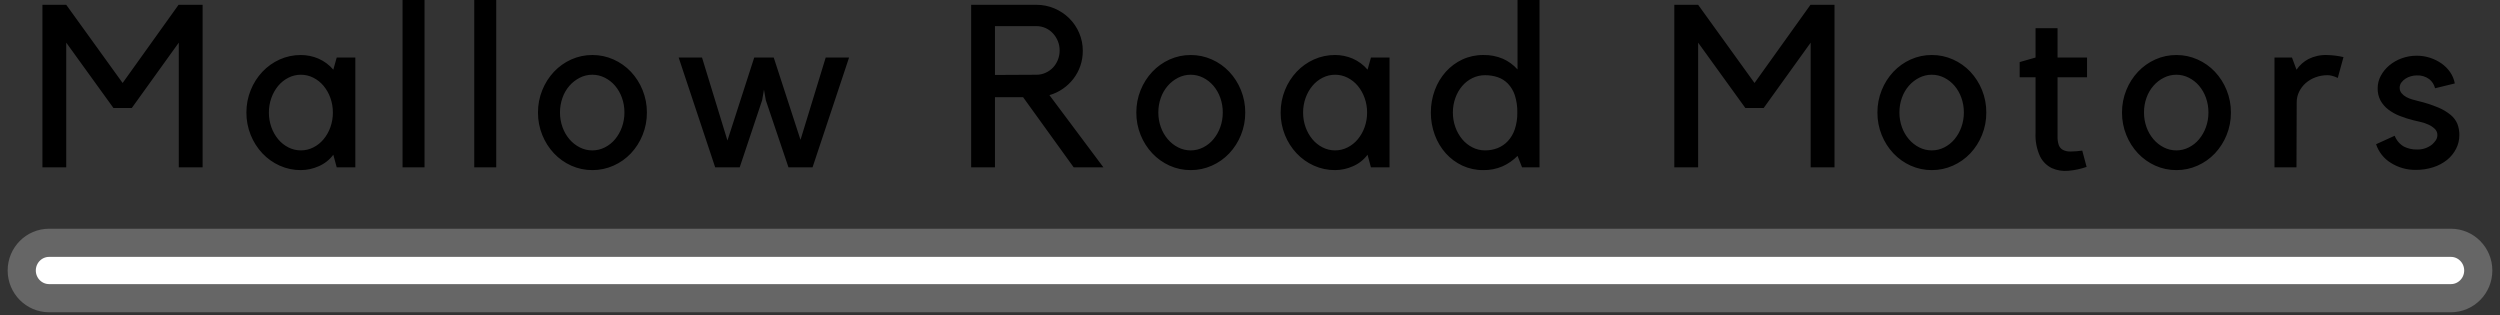 <svg width="222" height="28" viewBox="0 0 222 28" fill="none" xmlns="http://www.w3.org/2000/svg">
<rect x="0" y="0" width="222" height="28" fill="#333333" stroke="none"/>
<path d="M217.637 20.622H4.363C2.506 20.622 1 22.143 1 24.02C1 25.897 2.506 27.418 4.363 27.418H217.637C219.494 27.418 221 25.897 221 24.02C221 22.143 219.494 20.622 217.637 20.622Z" fill="white"/>
<path d="M217.637 21.561H4.363C3.019 21.561 1.93 22.662 1.93 24.02C1.93 25.378 3.019 26.479 4.363 26.479H217.637C218.981 26.479 220.07 25.378 220.07 24.02C220.07 22.662 218.981 21.561 217.637 21.561Z" stroke="#666666" stroke-width="2.5"/>
<path d="M15.856 0.427H17.992V14.861H15.876V3.786L11.705 9.588H10.073L5.882 3.786V14.861H3.767V0.427H5.882L10.889 7.369L15.856 0.427ZM31.553 5.11V14.861H29.9L29.598 13.741C29.263 14.188 28.819 14.539 28.308 14.759C27.807 14.985 27.265 15.103 26.717 15.105C26.068 15.11 25.426 14.975 24.833 14.708C24.257 14.45 23.737 14.08 23.302 13.619C22.858 13.147 22.506 12.594 22.264 11.991C22.007 11.358 21.877 10.68 21.881 9.995C21.877 9.311 22.007 8.633 22.264 8C22.506 7.397 22.858 6.844 23.302 6.372C23.737 5.911 24.257 5.541 24.833 5.283C25.426 5.016 26.068 4.881 26.717 4.886C27.25 4.885 27.777 4.992 28.268 5.201C28.781 5.423 29.236 5.76 29.598 6.188L29.901 5.107L31.553 5.11ZM26.718 13.354C27.103 13.356 27.483 13.265 27.826 13.09C28.175 12.915 28.483 12.668 28.733 12.367C28.995 12.05 29.2 11.688 29.338 11.298C29.487 10.881 29.562 10.44 29.559 9.995C29.562 9.551 29.487 9.11 29.338 8.693C29.2 8.303 28.995 7.941 28.733 7.624C28.483 7.323 28.175 7.076 27.826 6.901C27.483 6.726 27.103 6.635 26.718 6.637C26.333 6.635 25.954 6.726 25.61 6.901C25.262 7.077 24.953 7.323 24.703 7.624C24.441 7.941 24.237 8.303 24.099 8.693C23.95 9.11 23.875 9.551 23.878 9.995C23.875 10.44 23.95 10.881 24.099 11.298C24.237 11.688 24.441 12.05 24.703 12.367C24.953 12.668 25.262 12.915 25.61 13.09C25.953 13.265 26.332 13.355 26.717 13.354H26.718ZM37.698 0V14.861H35.746V0H37.698ZM44.066 0V14.861H42.114V0H44.066ZM52.608 15.105C51.96 15.11 51.317 14.974 50.724 14.708C50.149 14.449 49.628 14.079 49.193 13.619C48.75 13.146 48.398 12.594 48.156 11.99C47.899 11.357 47.769 10.679 47.773 9.995C47.769 9.311 47.899 8.633 48.156 8C48.398 7.396 48.75 6.844 49.193 6.371C49.628 5.911 50.149 5.541 50.724 5.282C51.317 5.016 51.96 4.88 52.608 4.885C53.254 4.883 53.892 5.018 54.482 5.282C55.062 5.539 55.586 5.909 56.024 6.371C56.467 6.844 56.819 7.396 57.061 8C57.318 8.633 57.449 9.311 57.444 9.995C57.449 10.679 57.318 11.357 57.061 11.99C56.819 12.594 56.467 13.146 56.024 13.619C55.586 14.081 55.062 14.451 54.482 14.708C53.892 14.972 53.254 15.107 52.608 15.105ZM52.598 6.636C52.212 6.635 51.831 6.726 51.486 6.901C51.137 7.078 50.825 7.32 50.566 7.616C50.296 7.928 50.087 8.289 49.95 8.679C49.8 9.098 49.724 9.541 49.727 9.986C49.724 10.432 49.8 10.874 49.95 11.293C50.089 11.685 50.298 12.049 50.566 12.365C50.822 12.666 51.135 12.912 51.486 13.09C51.831 13.265 52.212 13.357 52.598 13.355C52.984 13.356 53.365 13.265 53.71 13.089C54.059 12.913 54.369 12.666 54.62 12.364C54.883 12.046 55.088 11.683 55.227 11.292C55.377 10.873 55.452 10.431 55.449 9.985C55.452 9.54 55.377 9.097 55.227 8.678C55.09 8.29 54.884 7.93 54.62 7.616C54.367 7.319 54.057 7.076 53.71 6.902C53.365 6.726 52.984 6.635 52.598 6.636ZM63.509 14.861L60.265 5.11H62.34L64.597 12.479L66.975 5.11H68.708L71.085 12.418L73.322 5.11H75.397L72.153 14.861H70.017L68.002 8.896L67.841 7.96L67.679 8.896L65.685 14.861L63.509 14.861ZM97.984 14.861H95.345L90.852 8.632H88.353V14.861H86.238V0.427H92.041C92.591 0.425 93.136 0.536 93.643 0.753C94.13 0.959 94.574 1.256 94.952 1.629C95.324 1.999 95.622 2.437 95.829 2.921C96.046 3.425 96.156 3.969 96.152 4.518C96.154 4.975 96.079 5.43 95.93 5.862C95.787 6.273 95.58 6.658 95.315 7.001C95.05 7.344 94.734 7.643 94.378 7.887C94.015 8.139 93.614 8.328 93.189 8.447L97.984 14.861ZM92.04 6.637C92.318 6.638 92.593 6.579 92.847 6.464C93.092 6.355 93.314 6.2 93.501 6.006C93.688 5.808 93.835 5.577 93.935 5.324C94.043 5.056 94.098 4.768 94.096 4.479C94.098 4.192 94.043 3.908 93.935 3.644C93.831 3.393 93.685 3.162 93.501 2.962C93.317 2.762 93.094 2.603 92.847 2.492C92.593 2.378 92.318 2.319 92.04 2.32H88.353V6.656L92.04 6.637ZM105.742 15.105C105.093 15.11 104.451 14.975 103.858 14.708C103.282 14.45 102.762 14.08 102.327 13.619C101.883 13.147 101.531 12.594 101.289 11.991C101.032 11.358 100.902 10.68 100.906 9.995C100.902 9.311 101.032 8.633 101.289 8C101.531 7.397 101.883 6.844 102.327 6.372C102.762 5.911 103.282 5.541 103.858 5.283C104.451 5.016 105.093 4.881 105.742 4.886C106.387 4.883 107.026 5.018 107.616 5.283C108.196 5.539 108.719 5.909 109.157 6.372C109.601 6.844 109.953 7.397 110.195 8C110.452 8.633 110.582 9.311 110.578 9.995C110.582 10.68 110.452 11.358 110.195 11.991C109.953 12.594 109.601 13.147 109.157 13.619C108.719 14.082 108.196 14.452 107.616 14.708C107.026 14.973 106.387 15.108 105.742 15.105ZM105.732 6.637C105.346 6.635 104.965 6.726 104.62 6.902C104.27 7.078 103.958 7.321 103.7 7.617C103.43 7.928 103.221 8.289 103.083 8.679C102.933 9.098 102.857 9.54 102.86 9.986C102.857 10.431 102.933 10.874 103.083 11.293C103.222 11.685 103.431 12.048 103.7 12.364C103.956 12.665 104.269 12.912 104.62 13.089C104.965 13.265 105.346 13.356 105.732 13.355C106.118 13.356 106.499 13.265 106.844 13.089C107.193 12.913 107.502 12.666 107.753 12.364C108.016 12.046 108.222 11.683 108.36 11.293C108.51 10.874 108.585 10.431 108.582 9.986C108.585 9.54 108.51 9.098 108.36 8.679C108.223 8.29 108.018 7.931 107.753 7.617C107.5 7.32 107.191 7.077 106.844 6.902C106.499 6.726 106.118 6.635 105.732 6.637ZM123.391 5.11V14.861H121.739L121.437 13.741C121.102 14.188 120.658 14.539 120.148 14.759C119.647 14.985 119.105 15.103 118.556 15.105C117.907 15.11 117.265 14.975 116.672 14.708C116.096 14.45 115.576 14.08 115.141 13.619C114.697 13.147 114.345 12.594 114.103 11.991C113.847 11.357 113.717 10.678 113.722 9.994C113.718 9.31 113.849 8.632 114.105 7.999C114.347 7.395 114.699 6.843 115.143 6.37C115.578 5.91 116.098 5.54 116.674 5.281C117.267 5.015 117.909 4.879 118.558 4.884C119.091 4.883 119.619 4.991 120.11 5.2C120.622 5.421 121.077 5.759 121.44 6.186L121.742 5.106L123.391 5.11ZM118.557 13.354C118.942 13.356 119.321 13.265 119.665 13.09C120.013 12.915 120.322 12.668 120.572 12.367C120.834 12.05 121.039 11.688 121.176 11.298C121.326 10.881 121.401 10.44 121.398 9.995C121.401 9.551 121.326 9.11 121.176 8.693C121.039 8.303 120.834 7.941 120.572 7.624C120.322 7.323 120.013 7.076 119.665 6.901C119.321 6.726 118.942 6.635 118.557 6.637C118.172 6.635 117.792 6.726 117.449 6.901C117.101 7.076 116.792 7.323 116.542 7.624C116.28 7.941 116.075 8.303 115.937 8.693C115.788 9.11 115.713 9.551 115.716 9.995C115.713 10.44 115.788 10.881 115.937 11.298C116.075 11.688 116.28 12.05 116.542 12.367C116.792 12.668 117.101 12.915 117.449 13.09C117.792 13.265 118.172 13.356 118.557 13.354ZM136.711 0V14.861H135.16L134.757 13.843C134.374 14.232 133.923 14.546 133.427 14.769C132.886 15.002 132.302 15.116 131.714 15.105C131.075 15.112 130.442 14.976 129.86 14.708C129.303 14.448 128.802 14.078 128.389 13.619C127.965 13.143 127.634 12.591 127.413 11.99C127.176 11.352 127.056 10.676 127.06 9.995C127.056 9.314 127.176 8.638 127.413 8C127.634 7.399 127.965 6.847 128.389 6.371C128.802 5.912 129.303 5.542 129.86 5.282C130.442 5.014 131.075 4.878 131.714 4.885C132.315 4.871 132.913 4.986 133.467 5.221C133.958 5.441 134.398 5.764 134.757 6.168V0H136.711ZM131.865 13.354C132.248 13.358 132.629 13.289 132.987 13.151C133.332 13.014 133.643 12.802 133.897 12.53C134.174 12.229 134.384 11.871 134.514 11.482C134.671 11.003 134.747 10.501 134.737 9.996C134.749 9.471 134.674 8.948 134.514 8.449C134.387 8.064 134.176 7.713 133.897 7.421C133.642 7.161 133.331 6.966 132.987 6.851C132.625 6.733 132.246 6.674 131.865 6.678C131.48 6.677 131.1 6.764 130.753 6.932C130.405 7.101 130.095 7.341 129.843 7.637C129.579 7.95 129.374 8.308 129.237 8.695C129.088 9.112 129.013 9.551 129.016 9.994C129.013 10.438 129.089 10.879 129.239 11.297C129.377 11.687 129.582 12.048 129.845 12.366C130.096 12.667 130.406 12.913 130.755 13.089C131.099 13.264 131.48 13.355 131.865 13.354ZM160.77 0.427H162.904V14.861H160.788V3.786L156.617 9.588H154.985L150.794 3.786V14.861H148.679V0.427H150.795L155.802 7.369L160.77 0.427ZM171.55 15.105C170.901 15.11 170.259 14.974 169.666 14.708C169.09 14.449 168.57 14.079 168.135 13.619C167.691 13.146 167.339 12.594 167.097 11.99C166.84 11.357 166.711 10.678 166.715 9.994C166.711 9.31 166.842 8.632 167.099 7.999C167.34 7.395 167.692 6.843 168.136 6.37C168.571 5.91 169.091 5.54 169.667 5.281C170.26 5.015 170.902 4.879 171.551 4.884C172.197 4.882 172.835 5.017 173.425 5.281C174.005 5.538 174.529 5.908 174.967 6.37C175.41 6.843 175.762 7.395 176.004 7.999C176.26 8.632 176.389 9.31 176.384 9.994C176.389 10.678 176.258 11.356 176.001 11.989C175.759 12.593 175.407 13.145 174.964 13.618C174.526 14.08 174.002 14.45 173.422 14.707C172.833 14.972 172.195 15.107 171.55 15.105ZM171.54 6.636C171.154 6.635 170.773 6.726 170.428 6.901C170.078 7.078 169.766 7.32 169.508 7.616C169.238 7.928 169.029 8.288 168.891 8.678C168.741 9.097 168.665 9.54 168.668 9.985C168.665 10.431 168.741 10.873 168.891 11.292C169.03 11.684 169.239 12.048 169.508 12.364C169.764 12.665 170.077 12.911 170.428 13.089C170.773 13.265 171.154 13.355 171.54 13.354C171.926 13.355 172.307 13.265 172.652 13.089C173.001 12.913 173.311 12.666 173.561 12.364C173.824 12.046 174.03 11.683 174.168 11.292C174.318 10.873 174.394 10.431 174.391 9.985C174.394 9.54 174.318 9.097 174.168 8.678C174.031 8.29 173.826 7.93 173.561 7.616C173.308 7.319 172.999 7.076 172.652 6.901C172.307 6.726 171.925 6.635 171.539 6.637L171.54 6.636ZM185.291 14.82C184.764 15.005 184.215 15.121 183.659 15.166C183.163 15.214 182.664 15.133 182.208 14.931C181.755 14.712 181.386 14.347 181.16 13.893C180.859 13.241 180.72 12.525 180.757 11.806V6.86H179.347V5.512L180.757 5.109V2.504H182.71V5.11H185.329V6.861H182.71V12.113C182.7 12.375 182.737 12.637 182.82 12.886C182.888 13.07 183.021 13.222 183.192 13.313C183.406 13.417 183.641 13.465 183.877 13.454C184.221 13.45 184.565 13.423 184.905 13.373L185.291 14.82ZM193.27 15.105C192.621 15.11 191.979 14.975 191.386 14.708C190.81 14.45 190.29 14.08 189.855 13.619C189.411 13.147 189.059 12.594 188.817 11.991C188.56 11.358 188.43 10.68 188.434 9.995C188.43 9.311 188.56 8.633 188.817 8C189.059 7.397 189.411 6.844 189.855 6.372C190.29 5.911 190.81 5.541 191.386 5.283C191.979 5.016 192.621 4.881 193.27 4.886C193.915 4.883 194.554 5.018 195.144 5.283C195.724 5.539 196.248 5.909 196.685 6.372C197.129 6.844 197.481 7.397 197.723 8C197.98 8.633 198.11 9.311 198.106 9.995C198.11 10.68 197.98 11.358 197.723 11.991C197.481 12.594 197.129 13.147 196.685 13.619C196.248 14.082 195.724 14.452 195.144 14.708C194.554 14.973 193.915 15.108 193.27 15.105ZM193.258 6.637C192.872 6.635 192.491 6.726 192.147 6.902C191.797 7.078 191.485 7.321 191.227 7.617C190.957 7.928 190.747 8.289 190.61 8.679C190.46 9.098 190.384 9.54 190.388 9.986C190.384 10.431 190.46 10.874 190.61 11.293C190.749 11.685 190.958 12.048 191.227 12.364C191.483 12.665 191.795 12.912 192.147 13.089C192.491 13.265 192.872 13.356 193.258 13.355C193.645 13.356 194.026 13.265 194.37 13.089C194.72 12.913 195.029 12.666 195.28 12.364C195.543 12.046 195.748 11.683 195.887 11.293C196.037 10.874 196.112 10.431 196.109 9.986C196.112 9.54 196.037 9.098 195.887 8.679C195.75 8.29 195.544 7.931 195.28 7.617C195.027 7.32 194.718 7.077 194.37 6.902C194.026 6.726 193.645 6.635 193.258 6.637ZM207.594 6.922L207.312 6.8C207.232 6.772 207.138 6.745 207.03 6.718C206.918 6.691 206.803 6.677 206.688 6.677C206.316 6.674 205.947 6.74 205.599 6.871C205.282 6.989 204.988 7.165 204.733 7.39C204.494 7.604 204.299 7.863 204.159 8.153C204.019 8.441 203.946 8.758 203.947 9.079L203.927 14.861H201.975V5.11H203.527L203.93 6.19C204.202 5.793 204.565 5.468 204.988 5.243C205.497 4.989 206.062 4.866 206.63 4.887C207.125 4.895 207.618 4.956 208.101 5.07L207.594 6.922ZM215.977 12.825C216.098 12.716 216.206 12.593 216.299 12.459C216.393 12.321 216.442 12.157 216.439 11.989C216.44 11.886 216.421 11.784 216.381 11.689C216.341 11.595 216.281 11.509 216.206 11.44C216.041 11.283 215.85 11.156 215.642 11.064C215.418 10.961 215.185 10.883 214.945 10.829C214.703 10.775 214.502 10.728 214.34 10.688C213.915 10.585 213.498 10.453 213.091 10.291C212.728 10.15 212.385 9.958 212.074 9.721C211.794 9.507 211.56 9.237 211.389 8.928C211.213 8.592 211.127 8.217 211.137 7.838C211.135 7.451 211.231 7.069 211.416 6.729C211.605 6.379 211.859 6.068 212.163 5.813C212.491 5.539 212.864 5.326 213.264 5.182C213.693 5.024 214.146 4.945 214.602 4.947C215.005 4.945 215.406 5.007 215.79 5.132C216.152 5.249 216.495 5.419 216.808 5.637C217.106 5.846 217.366 6.107 217.573 6.408C217.781 6.708 217.922 7.049 217.987 7.41L216.234 7.837C216.155 7.514 215.97 7.227 215.71 7.023C215.388 6.789 214.997 6.674 214.602 6.697C214.431 6.698 214.262 6.722 214.098 6.768C213.927 6.813 213.764 6.885 213.614 6.981C213.471 7.072 213.345 7.189 213.242 7.326C213.142 7.46 213.089 7.625 213.091 7.793C213.087 7.971 213.148 8.145 213.263 8.28C213.379 8.417 213.519 8.531 213.676 8.616C213.843 8.706 214.018 8.777 214.2 8.829C214.388 8.883 214.563 8.93 214.724 8.97C215.329 9.111 215.922 9.301 216.497 9.539C216.904 9.704 217.284 9.93 217.625 10.209C217.885 10.423 218.09 10.698 218.22 11.011C218.338 11.326 218.396 11.66 218.391 11.997C218.393 12.421 218.293 12.839 218.099 13.215C217.903 13.598 217.629 13.934 217.295 14.202C216.93 14.492 216.514 14.713 216.07 14.852C215.573 15.011 215.054 15.09 214.532 15.086C213.749 15.1 212.978 14.884 212.312 14.466C211.692 14.089 211.225 13.5 210.996 12.806L212.648 12.055C212.805 12.464 213.097 12.805 213.474 13.022C213.832 13.197 214.226 13.284 214.623 13.276C215.114 13.293 215.594 13.133 215.979 12.825H215.977Z" fill="black"/>
</svg>
